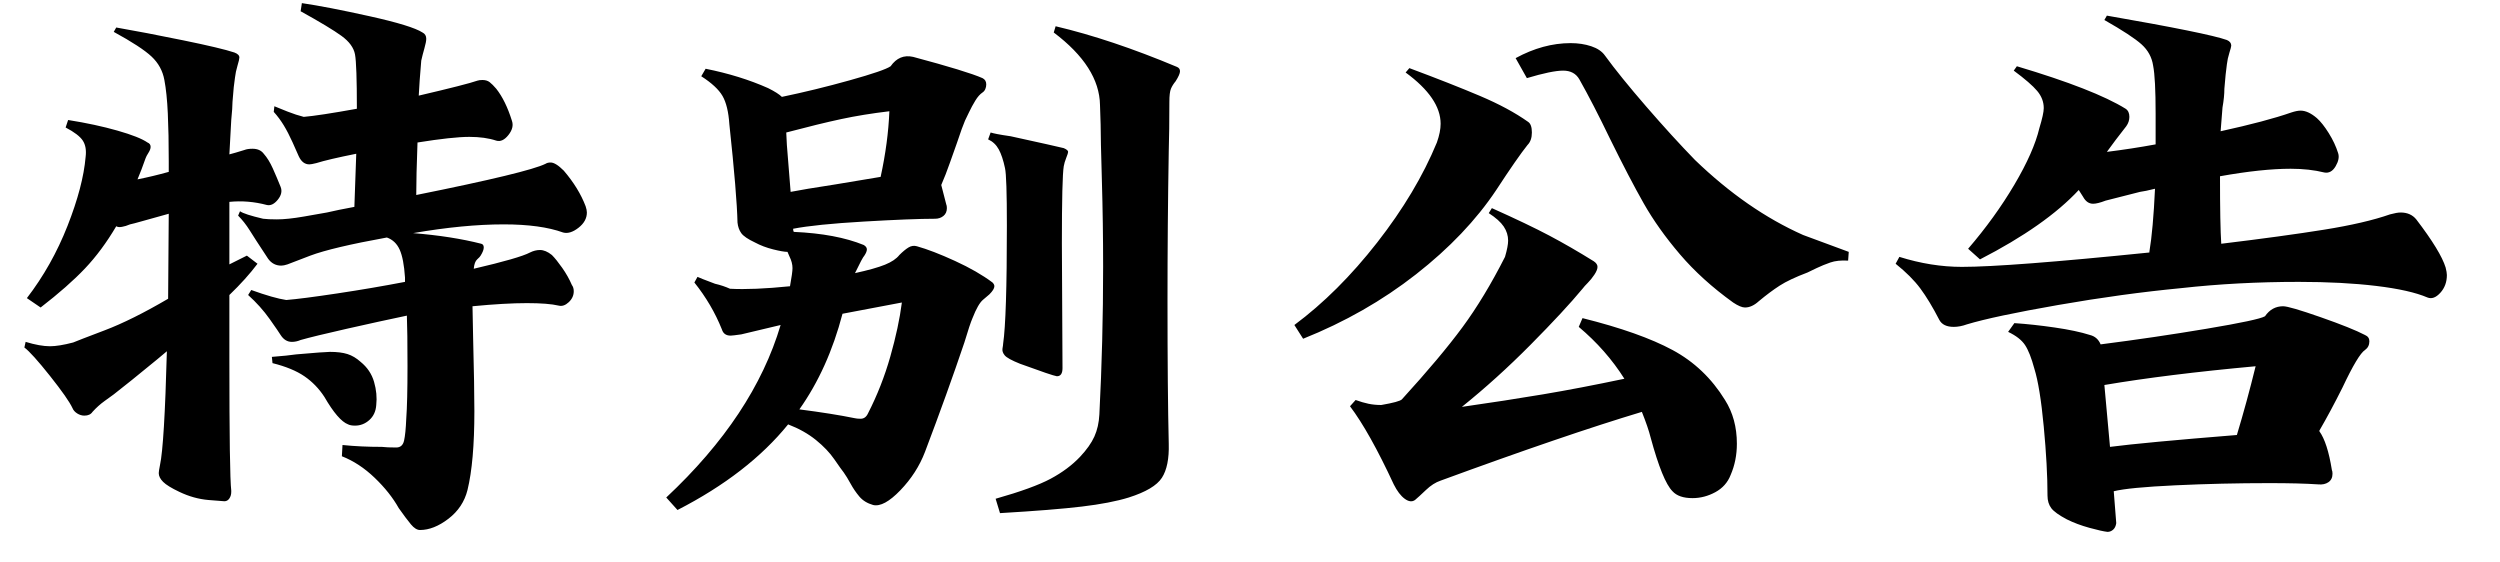 <svg xmlns="http://www.w3.org/2000/svg" xmlns:xlink="http://www.w3.org/1999/xlink" fill="none" version="1.1" width="80" height="18" viewBox="0 0 80 18"><g><path d="M18.02,7.44Q17.3,7.18,16.12,7.18Q14.84,7.18,13.22,7.46Q14.46,7.56,15.4,7.8Q15.48,7.82,15.48,7.92Q15.48,8.02,15.38,8.18Q15.36,8.22,15.27,8.3Q15.18,8.38,15.16,8.6Q16.62,8.26,16.96,8.08Q17.12,8,17.28,8Q17.46,8,17.66,8.16Q17.8,8.3,17.99,8.57Q18.18,8.84,18.3,9.12Q18.36,9.2,18.36,9.32Q18.36,9.52,18.2,9.67Q18.04,9.82,17.88,9.78Q17.54,9.7,16.86,9.7Q16.16,9.7,15.12,9.8L15.14,10.82Q15.18,12.38,15.18,13.16Q15.18,14.78,14.96,15.68Q14.82,16.24,14.35,16.6Q13.88,16.96,13.44,16.96Q13.3,16.96,13.15,16.78Q13,16.6,12.76,16.26Q12.48,15.76,11.99,15.29Q11.5,14.82,10.94,14.6L10.96,14.24Q11.54,14.3,12.22,14.3Q12.38,14.32,12.68,14.32Q12.88,14.32,12.93,14.1Q12.98,13.88,13,13.4Q13.04,12.86,13.04,11.72Q13.04,10.6,13.02,10.1Q12.16,10.28,11.1,10.52Q10.04,10.76,9.62,10.88Q9.48,10.94,9.34,10.94Q9.12,10.94,8.98,10.72Q8.92,10.62,8.63,10.21Q8.34,9.8,7.94,9.44L8.04,9.28Q8.76,9.54,9.16,9.6Q9.66,9.56,10.79,9.39Q11.92,9.22,12.96,9.02L12.96,8.88Q12.92,8.28,12.79,7.99Q12.66,7.7,12.38,7.6Q10.62,7.92,9.93,8.18Q9.24,8.44,9.2,8.46Q9.08,8.5,9,8.5Q8.74,8.5,8.58,8.28L8.2,7.7Q8.16,7.64,7.99,7.37Q7.82,7.1,7.62,6.9L7.68,6.76Q7.82,6.86,8.42,7Q8.58,7.02,8.86,7.02Q9.2,7.02,9.72,6.93Q10.24,6.84,10.46,6.8Q10.8,6.72,11.34,6.62L11.4,4.92Q10.5,5.1,10.12,5.22Q9.96,5.26,9.9,5.26Q9.68,5.26,9.56,5Q9.5,4.86,9.36,4.55Q9.22,4.24,9.08,4.01Q8.94,3.78,8.76,3.58L8.78,3.4Q8.92,3.46,9.2,3.57Q9.48,3.68,9.72,3.74Q10.2,3.7,11.42,3.48Q11.42,2.06,11.36,1.74Q11.3,1.42,10.93,1.15Q10.56,0.88,9.62,0.36L9.66,0.1Q10.48,0.22,11.83,0.52Q13.18,0.82,13.52,1.04Q13.64,1.1,13.64,1.24Q13.64,1.34,13.58,1.55Q13.52,1.76,13.48,1.94Q13.42,2.64,13.4,3.06Q14.94,2.7,15.28,2.58Q15.34,2.56,15.44,2.56Q15.58,2.56,15.67,2.63Q15.76,2.7,15.88,2.84Q16.18,3.22,16.38,3.86Q16.46,4.08,16.27,4.32Q16.08,4.56,15.88,4.5Q15.52,4.38,15.02,4.38Q14.48,4.38,13.36,4.56Q13.32,5.64,13.32,6.24Q16.9,5.52,17.46,5.24Q17.52,5.2,17.62,5.2Q17.78,5.2,18.04,5.46Q18.52,6.02,18.74,6.6Q18.78,6.72,18.78,6.8Q18.78,7.08,18.51,7.29Q18.24,7.5,18.02,7.44ZM8.24,8.44Q7.88,8.92,7.34,9.44L7.34,11.52Q7.34,15.2,7.4,15.7L7.4,15.74Q7.4,15.86,7.34,15.95Q7.28,16.04,7.18,16.04Q7.14,16.04,6.67,16Q6.2,15.96,5.74,15.74Q5.36,15.56,5.22,15.42Q5.08,15.28,5.08,15.14Q5.08,15.08,5.12,14.88Q5.26,14.24,5.34,11.24Q5.28,11.3,4.22,12.16L3.64,12.62Q3.56,12.68,3.35,12.83Q3.14,12.98,2.96,13.18Q2.88,13.3,2.7,13.3Q2.58,13.3,2.47,13.23Q2.36,13.16,2.32,13.06Q2.18,12.76,1.6,12.03Q1.02,11.3,0.78,11.12L0.82,10.94Q1.28,11.08,1.6,11.08Q1.88,11.08,2.34,10.96Q2.48,10.9,3.35,10.57Q4.22,10.24,5.38,9.56L5.4,6.84Q4.82,7,4.54,7.08Q4.26,7.16,4.16,7.18Q4.02,7.24,3.9,7.26Q3.78,7.28,3.72,7.24Q3.26,8.02,2.72,8.59Q2.18,9.16,1.3,9.84L0.86,9.54Q1.66,8.5,2.16,7.23Q2.66,5.96,2.74,5.02Q2.78,4.7,2.65,4.5Q2.52,4.3,2.1,4.08L2.18,3.84Q3.06,3.98,3.76,4.18Q4.46,4.38,4.72,4.56Q4.82,4.6,4.82,4.7Q4.82,4.78,4.75,4.89Q4.68,5,4.66,5.06Q4.52,5.46,4.4,5.74Q4.9,5.64,5.4,5.5L5.4,5.16Q5.4,4.28,5.37,3.63Q5.34,2.98,5.26,2.56Q5.18,2.12,4.85,1.81Q4.52,1.5,3.64,1.02L3.72,0.88Q4.64,1.04,5.86,1.29Q7.08,1.54,7.5,1.68Q7.66,1.74,7.66,1.84Q7.66,1.9,7.6,2.1Q7.54,2.3,7.52,2.48Q7.5,2.6,7.48,2.79Q7.46,2.98,7.44,3.26Q7.44,3.44,7.4,3.84L7.34,4.94Q7.5,4.9,7.82,4.8Q7.92,4.76,8.08,4.76Q8.32,4.76,8.44,4.92Q8.6,5.1,8.73,5.39Q8.86,5.68,8.98,5.98Q9.06,6.18,8.89,6.39Q8.72,6.6,8.54,6.56Q7.94,6.4,7.34,6.46L7.34,8.46L7.9,8.18L8.24,8.44ZM12.04,12.96Q12.02,13.26,11.82,13.44Q11.62,13.62,11.36,13.62Q11.22,13.62,11.14,13.58Q10.82,13.46,10.38,12.7Q10.12,12.3,9.74,12.04Q9.36,11.78,8.72,11.62L8.7,11.42Q8.96,11.4,9.15,11.38Q9.34,11.36,9.48,11.34Q10.4,11.26,10.56,11.26Q10.9,11.26,11.12,11.33Q11.34,11.4,11.54,11.58Q11.86,11.84,11.97,12.22Q12.08,12.6,12.04,12.96ZM37.66,2.14Q37.76,2.18,37.76,2.28Q37.76,2.38,37.62,2.6Q37.52,2.72,37.47,2.84Q37.42,2.96,37.42,3.26Q37.42,4.18,37.4,4.84Q37.36,7.2,37.36,9.62Q37.36,12.5,37.4,14.2Q37.42,14.92,37.18,15.29Q36.94,15.66,36.12,15.92Q35.54,16.1,34.62,16.21Q33.7,16.32,32,16.42L31.86,15.96Q33.06,15.62,33.62,15.32Q34.18,15.02,34.56,14.62Q34.88,14.28,35.02,13.97Q35.16,13.66,35.18,13.26Q35.3,10.92,35.3,8.54Q35.3,7.14,35.26,5.77Q35.22,4.4,35.22,3.98L35.2,3.36Q35.18,2.14,33.72,1.04L33.78,0.84Q35.56,1.26,37.66,2.14ZM31.76,9.04Q31.82,9.1,31.82,9.16Q31.82,9.26,31.66,9.42Q31.62,9.46,31.46,9.59Q31.3,9.72,31.12,10.18Q31.04,10.36,30.86,10.96Q30.32,12.56,29.6,14.46Q29.34,15.14,28.81,15.69Q28.28,16.24,27.94,16.16Q27.66,16.08,27.5,15.89Q27.34,15.7,27.22,15.48Q27.1,15.26,27,15.12Q26.92,15.02,26.7,14.7Q26.48,14.38,26.11,14.08Q25.74,13.78,25.22,13.58Q23.94,15.16,21.68,16.32L21.32,15.92Q24.12,13.3,24.98,10.4L23.72,10.7Q23.44,10.74,23.38,10.74Q23.16,10.74,23.1,10.54Q22.78,9.74,22.22,9.04L22.32,8.86Q22.4,8.9,22.88,9.08Q23.14,9.14,23.36,9.24Q24.1,9.28,25.28,9.16Q25.36,8.72,25.36,8.58Q25.36,8.4,25.26,8.2L25.2,8.06Q25.06,8.06,24.74,7.98Q24.42,7.9,24.16,7.76Q23.82,7.6,23.72,7.46Q23.62,7.32,23.6,7.12Q23.58,6.22,23.34,3.98Q23.3,3.38,23.12,3.07Q22.94,2.76,22.44,2.44L22.58,2.2Q23.68,2.42,24.58,2.82Q24.9,2.98,25.02,3.1Q26.08,2.88,27.19,2.57Q28.3,2.26,28.5,2.12Q28.78,1.72,29.22,1.82Q30.94,2.28,31.44,2.5Q31.56,2.56,31.56,2.7Q31.56,2.78,31.53,2.85Q31.5,2.92,31.44,2.96Q31.32,3.04,31.21,3.22Q31.1,3.4,31.01,3.59Q30.92,3.78,30.88,3.86Q30.8,4.04,30.62,4.58Q30.54,4.8,30.4,5.2Q30.26,5.6,30.12,5.92L30.28,6.54Q30.3,6.58,30.3,6.66Q30.3,6.82,30.19,6.91Q30.08,7,29.92,7Q29.18,7,27.64,7.09Q26.1,7.18,25.38,7.32Q25.38,7.38,25.4,7.42Q26.76,7.48,27.64,7.84Q27.74,7.9,27.74,7.98Q27.74,8.06,27.66,8.18Q27.6,8.24,27.36,8.74Q28,8.6,28.32,8.47Q28.64,8.34,28.78,8.16Q28.94,8,29.07,7.92Q29.2,7.84,29.34,7.88Q29.84,8.02,30.56,8.35Q31.28,8.68,31.76,9.04ZM28.18,5.66Q28.42,4.56,28.46,3.56Q27.62,3.66,26.92,3.81Q26.22,3.96,25.16,4.24L25.18,4.64L25.3,6.14Q25.7,6.06,26.74,5.9L28.18,5.66ZM32.16,5.38Q32.08,5,31.96,4.78Q31.84,4.56,31.62,4.46L31.7,4.24Q31.76,4.26,31.91,4.29Q32.06,4.32,32.34,4.36Q33.8,4.68,34.04,4.74Q34.18,4.8,34.18,4.86Q34.18,4.9,34.12,5.05Q34.06,5.2,34.04,5.32Q33.98,5.68,33.98,7.78L34,11.78Q34,12.04,33.82,12.04Q33.68,12.02,32.64,11.64Q32.24,11.48,32.15,11.37Q32.06,11.26,32.08,11.15Q32.1,11.04,32.1,11Q32.22,10.18,32.22,7.22Q32.22,5.64,32.16,5.38ZM27.78,13.22Q28.22,12.36,28.49,11.41Q28.76,10.46,28.86,9.68L26.96,10.04Q26.5,11.8,25.58,13.1Q26.66,13.24,27.34,13.38Q27.42,13.4,27.54,13.4Q27.7,13.4,27.78,13.22ZM59.16,8.06L59.14,8.34Q58.8,8.32,58.57,8.4Q58.34,8.48,58.13,8.58Q57.92,8.68,57.84,8.72Q57.26,8.94,56.95,9.14Q56.64,9.34,56.28,9.64Q56.06,9.84,55.84,9.84Q55.7,9.84,55.46,9.68Q54.46,8.96,53.76,8.14Q53.06,7.32,52.6,6.51Q52.14,5.7,51.52,4.44Q50.98,3.32,50.54,2.54Q50.38,2.26,50.02,2.26Q49.66,2.26,48.86,2.5L48.5,1.86Q49.38,1.38,50.26,1.38Q50.62,1.38,50.92,1.48Q51.22,1.58,51.36,1.78Q51.84,2.44,52.68,3.41Q53.52,4.38,54.24,5.12Q55.9,6.72,57.7,7.52L59.16,8.06ZM47.88,6.08Q46.92,7.52,45.31,8.78Q43.7,10.04,41.7,10.84L41.42,10.4Q42.82,9.36,44.07,7.76Q45.32,6.16,45.98,4.56Q46.1,4.22,46.1,3.96Q46.1,3.14,44.98,2.32L45.1,2.18Q46.44,2.68,47.36,3.07Q48.28,3.46,48.9,3.9Q49.02,3.98,49.02,4.24Q49.02,4.5,48.88,4.64Q48.56,5.04,47.88,6.08ZM50.64,10.18Q52.48,10.64,53.52,11.2Q54.56,11.76,55.2,12.8Q55.58,13.4,55.58,14.2Q55.58,14.74,55.38,15.2Q55.24,15.56,54.89,15.75Q54.54,15.94,54.16,15.94Q53.72,15.94,53.52,15.72Q53.2,15.4,52.82,14Q52.74,13.68,52.54,13.18Q50.08,13.92,46.1,15.38Q45.86,15.46,45.63,15.68Q45.4,15.9,45.28,16Q45.14,16.1,44.95,15.96Q44.76,15.82,44.6,15.5Q43.82,13.82,43.2,13L43.38,12.8Q43.6,12.88,43.79,12.92Q43.98,12.96,44.2,12.96Q44.78,12.86,44.86,12.78Q46.1,11.42,46.8,10.47Q47.5,9.52,48.16,8.22Q48.26,7.88,48.26,7.7Q48.26,7.46,48.12,7.25Q47.98,7.04,47.64,6.82L47.74,6.66Q48.9,7.18,49.58,7.54Q50.26,7.9,51,8.36Q51.12,8.44,51.12,8.54Q51.12,8.64,51.02,8.79Q50.92,8.94,50.81,9.05Q50.7,9.16,50.64,9.24Q50.06,9.94,48.98,11.03Q47.9,12.12,46.78,13.02Q48.18,12.82,49.37,12.62Q50.56,12.42,51.98,12.12Q51.4,11.2,50.52,10.46L50.64,10.18ZM78.26,8.56Q78.3,8.72,78.3,8.8Q78.3,9.14,78.09,9.37Q77.88,9.6,77.68,9.52Q77.12,9.28,76.04,9.15Q74.96,9.02,73.56,9.02Q71.6,9.02,69.8,9.22Q67.92,9.4,65.86,9.76Q63.8,10.12,62.94,10.38Q62.72,10.46,62.52,10.46Q62.18,10.46,62.06,10.24Q61.74,9.62,61.45,9.23Q61.16,8.84,60.66,8.44L60.78,8.22Q61.8,8.54,62.78,8.54Q64.26,8.54,68.78,8.08L68.78,8.06Q68.9,7.34,68.96,6.04Q68.64,6.12,68.48,6.14L67.38,6.42Q67.12,6.52,66.98,6.52Q66.78,6.52,66.66,6.3L66.52,6.08Q65.46,7.22,63.36,8.3L62.98,7.96Q63.84,6.96,64.46,5.91Q65.08,4.86,65.26,4.1Q65.4,3.64,65.4,3.46Q65.4,3.16,65.19,2.91Q64.98,2.66,64.44,2.26L64.54,2.12Q67.02,2.86,68.02,3.48Q68.14,3.56,68.14,3.74Q68.14,3.9,68.04,4.04L67.7,4.48L67.42,4.86Q68.22,4.76,68.98,4.62L68.98,3.64Q68.98,2.5,68.9,2.1Q68.84,1.7,68.53,1.42Q68.22,1.14,67.34,0.64L67.42,0.5Q70.64,1.06,71.26,1.28Q71.4,1.34,71.4,1.46Q71.4,1.5,71.34,1.69Q71.28,1.88,71.26,2.06Q71.24,2.2,71.22,2.39Q71.2,2.58,71.18,2.84Q71.18,3.1,71.12,3.44L71.06,4.2Q72.52,3.88,73.32,3.6Q73.5,3.54,73.62,3.54Q73.86,3.54,74.14,3.78Q74.32,3.94,74.52,4.26Q74.72,4.58,74.82,4.9Q74.88,5.08,74.74,5.32Q74.6,5.56,74.38,5.52Q73.9,5.4,73.3,5.4Q72.38,5.4,71.04,5.64Q71.04,7.2,71.08,7.8Q73.06,7.56,74.37,7.35Q75.68,7.14,76.48,6.86Q76.7,6.8,76.82,6.8Q77.14,6.8,77.32,7.02Q78.1,8.04,78.26,8.56ZM75.68,10.72Q75.82,10.78,75.82,10.92Q75.82,11.1,75.68,11.2Q75.46,11.34,74.96,12.4Q74.58,13.16,74.22,13.78L74.22,13.8Q74.48,14.16,74.62,15.04Q74.64,15.08,74.64,15.16Q74.64,15.34,74.51,15.43Q74.38,15.52,74.18,15.5Q73.58,15.46,72.62,15.46Q71.1,15.46,69.61,15.53Q68.12,15.6,67.64,15.72L67.72,16.74Q67.7,16.88,67.62,16.95Q67.54,17.02,67.44,17.02Q67.26,17,66.86,16.89Q66.46,16.78,66.14,16.62Q65.76,16.42,65.64,16.26Q65.52,16.1,65.52,15.86Q65.52,14.92,65.4,13.65Q65.28,12.38,65.1,11.8Q64.96,11.28,64.8,11.04Q64.64,10.8,64.26,10.62L64.46,10.34Q65.06,10.38,65.75,10.48Q66.44,10.58,66.88,10.72Q67.12,10.78,67.22,11.02Q68.94,10.8,70.61,10.52Q72.28,10.24,72.48,10.12Q72.7,9.8,73.06,9.8Q73.26,9.8,74.26,10.15Q75.26,10.5,75.68,10.72ZM67.52,14.3Q68.6,14.16,71.58,13.92Q71.9,12.86,72.18,11.72Q69.34,11.98,67.34,12.32L67.52,14.3Z" fill="#000000" fill-opacity="1"/></g></svg>